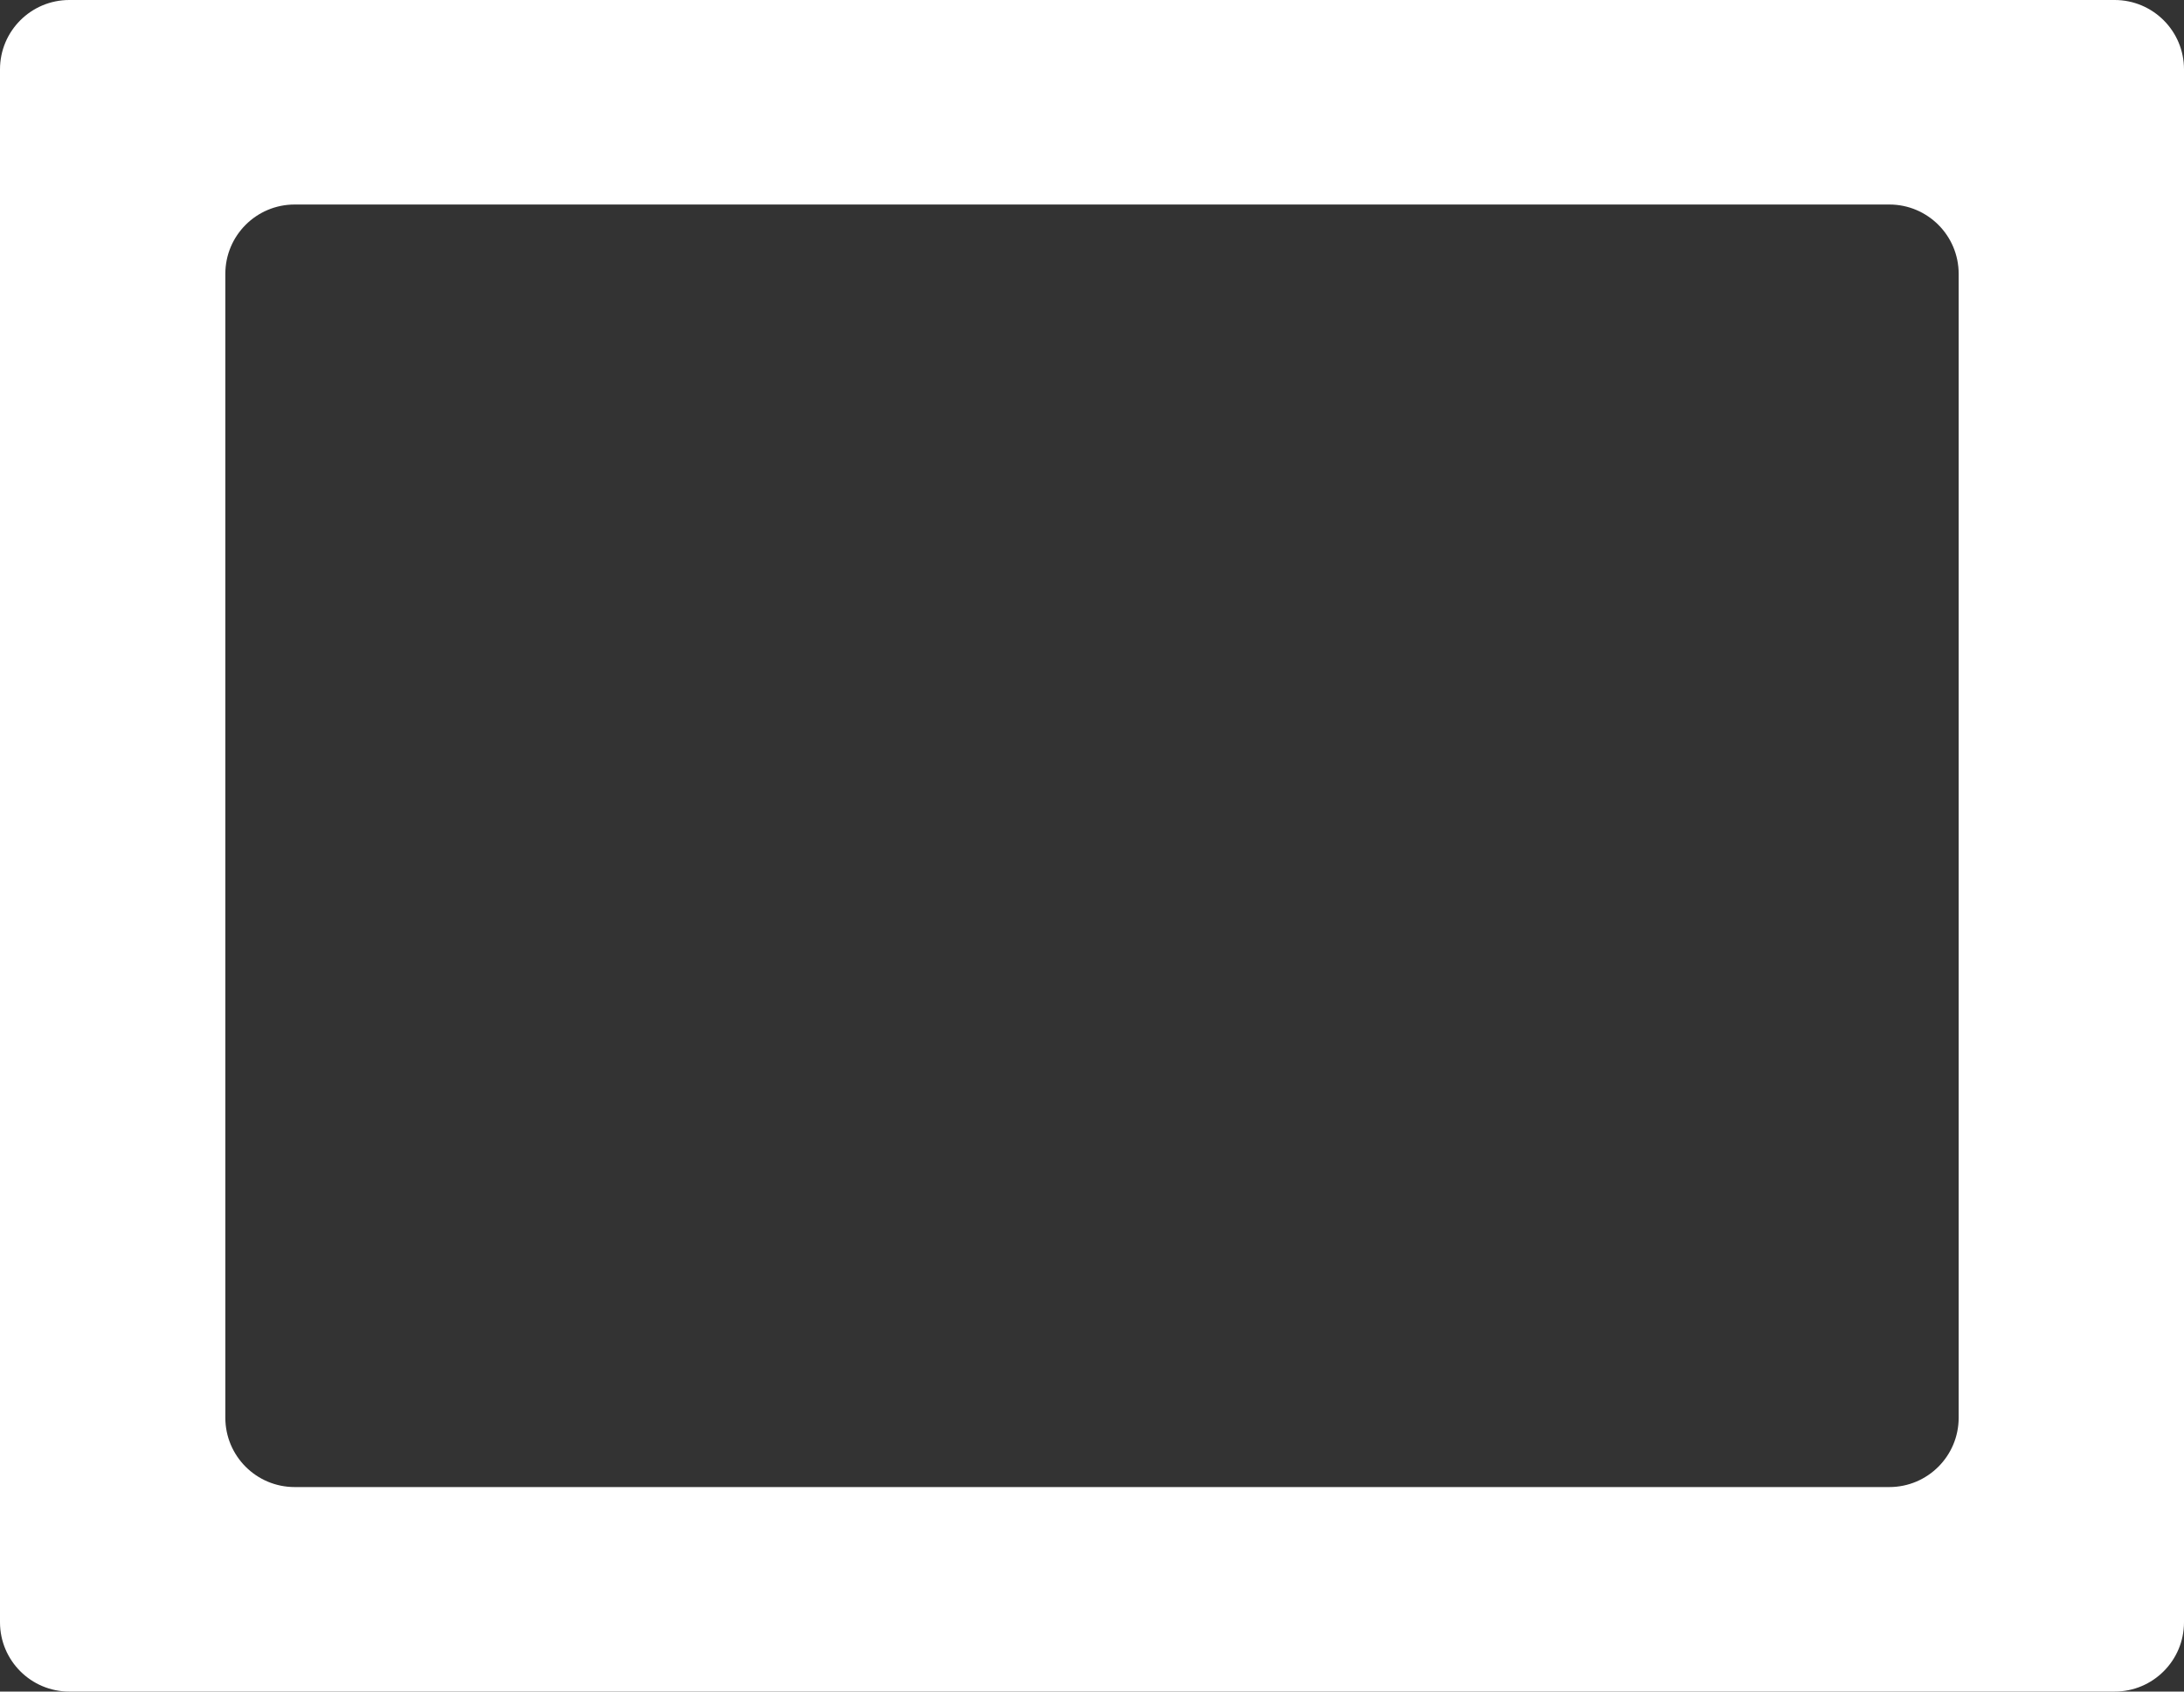 <?xml version="1.0" encoding="UTF-8"?> <svg xmlns="http://www.w3.org/2000/svg" width="630" height="488" viewBox="0 0 630 488" fill="none"><rect x="0" y="0" width="630" height="488" fill="#333333" stroke="none"/><path d="M610 0C621.046 0 630 8.954 630 20V468C630 479.046 621.046 488 610 488H20C8.954 488 0 479.046 0 468V20C2.83492e-06 8.954 8.954 6.24125e-07 20 0H610ZM85 59C73.954 59 65 67.954 65 79V409C65 420.046 73.954 429 85 429H545C556.046 429 565 420.046 565 409V79C565 67.954 556.046 59 545 59H85Z" fill="white"></path></svg> 